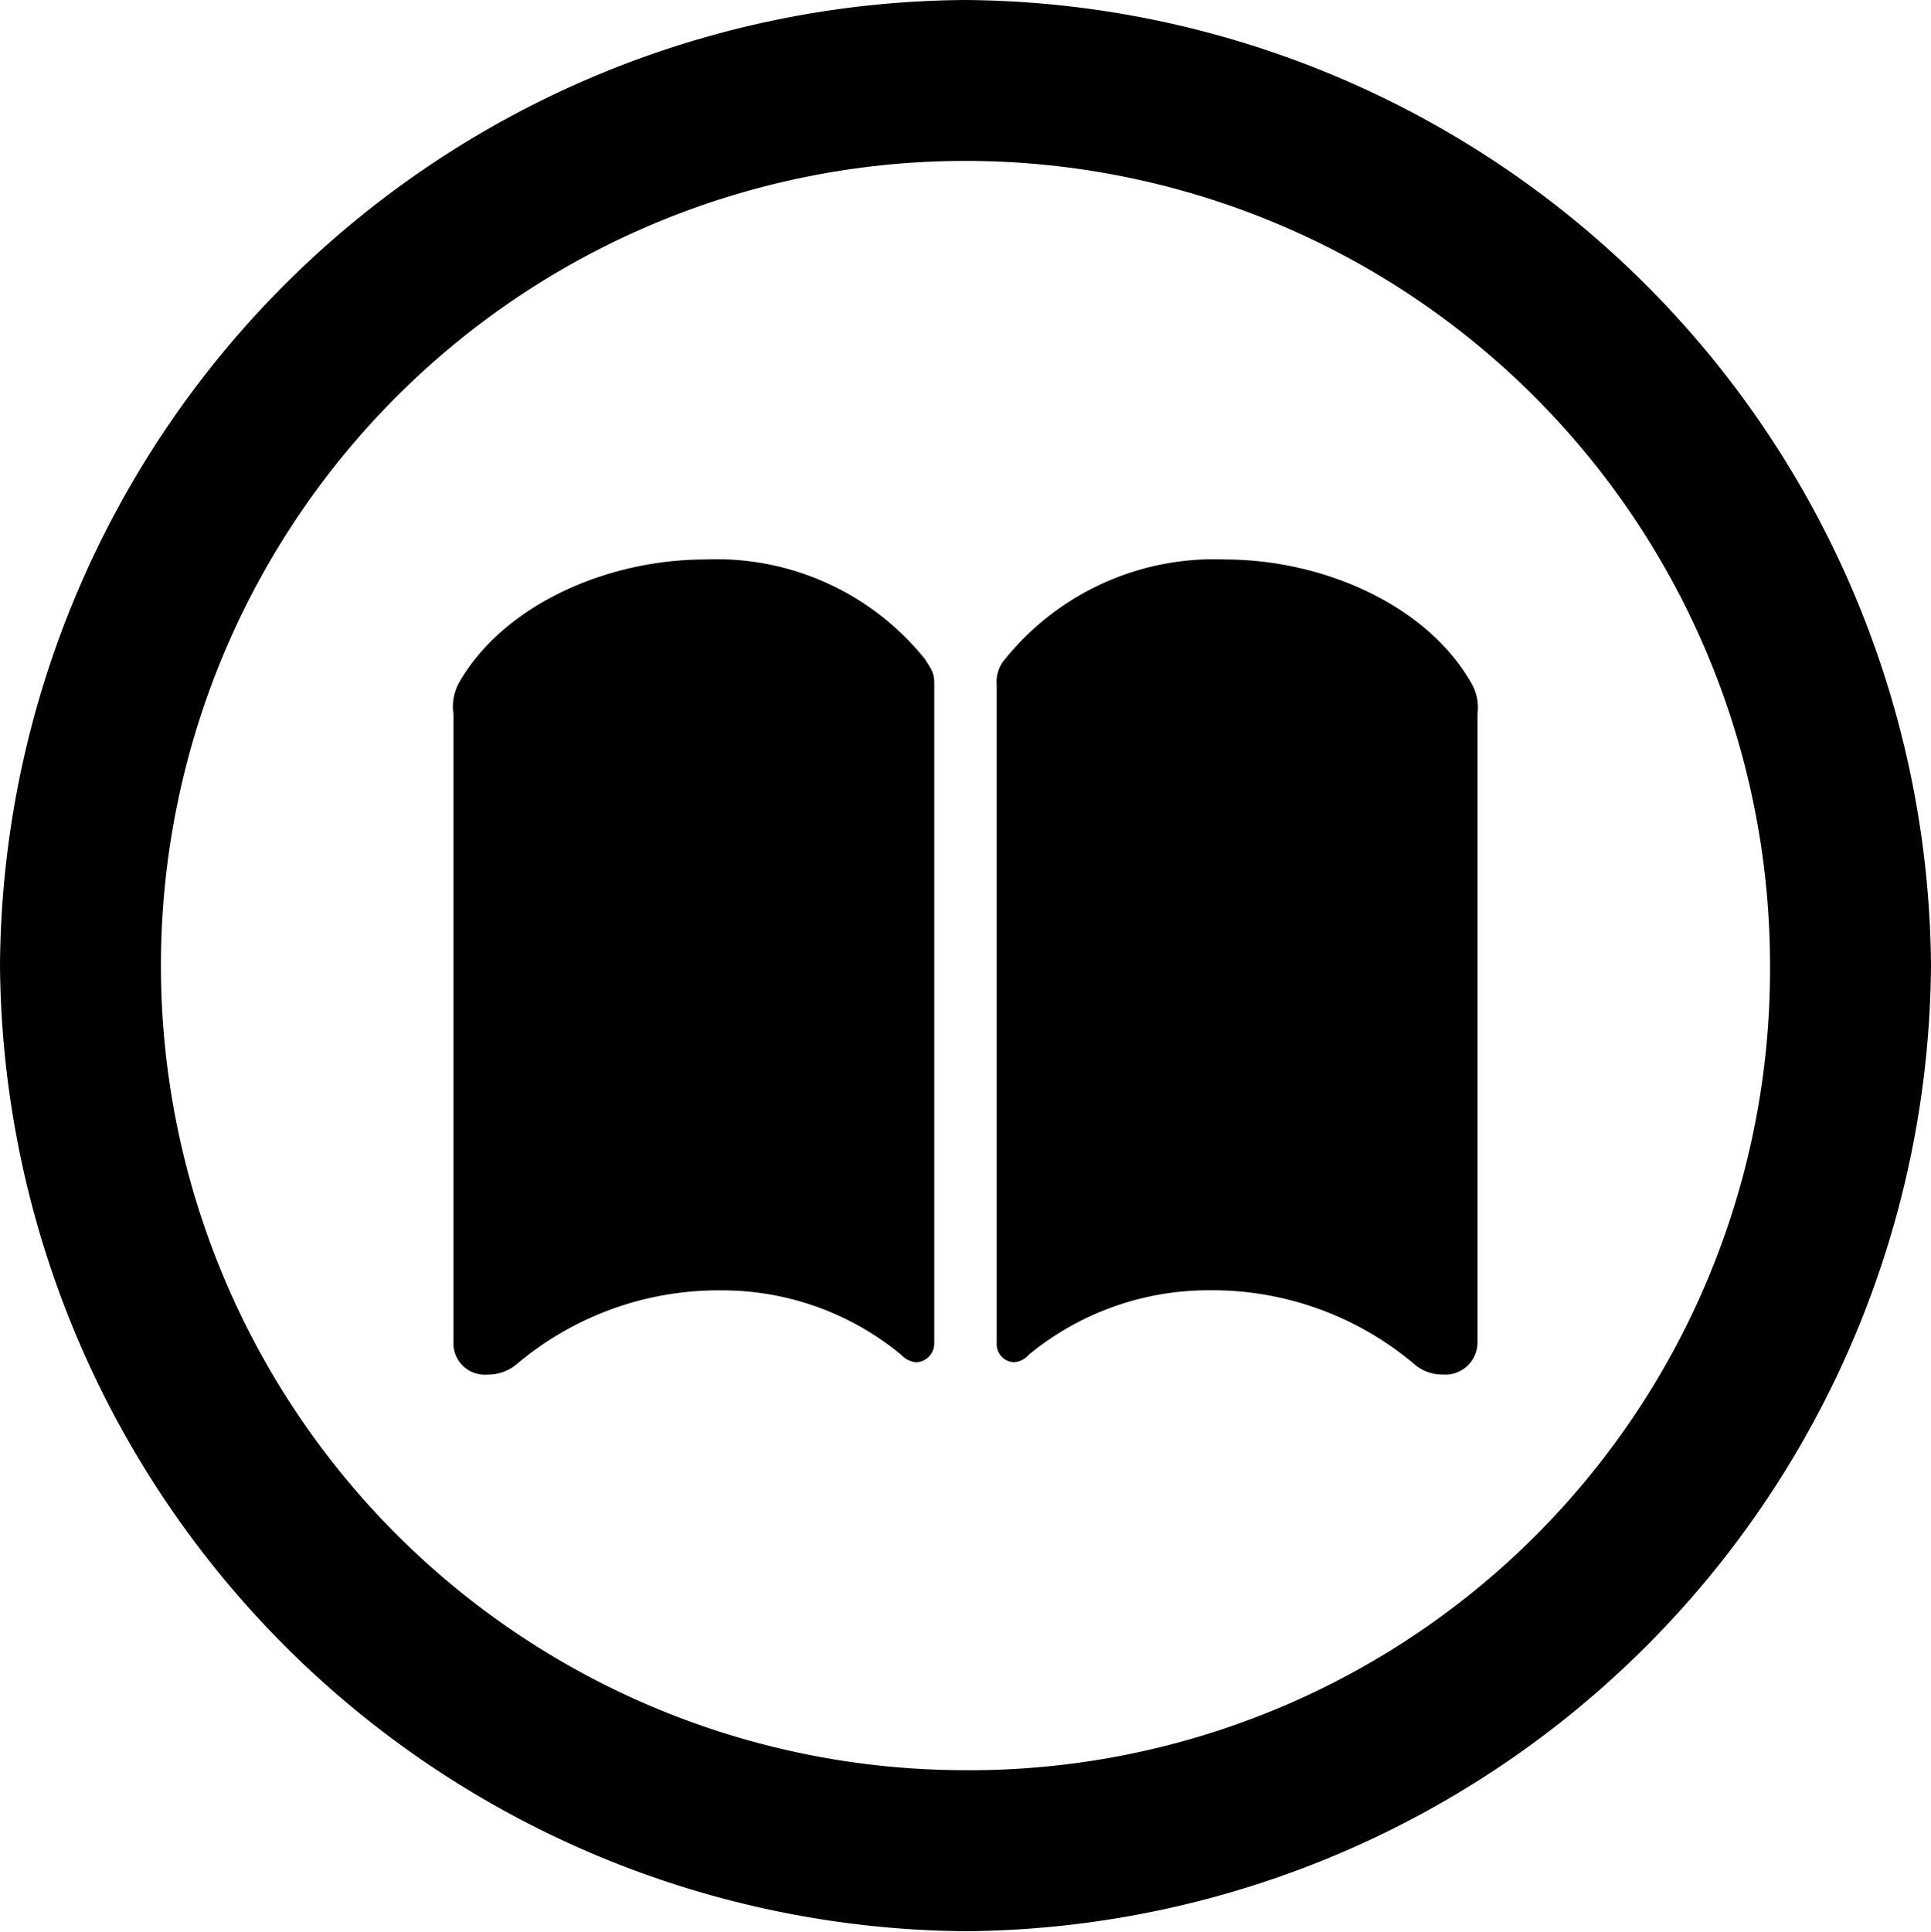 <svg id="book.circle" xmlns="http://www.w3.org/2000/svg" width="47.977" height="48" viewBox="0 0 47.977 48">
  <rect id="Retângulo_15" data-name="Retângulo 15" width="47.977" height="48" opacity="0"/>
  <path id="Caminho_139" data-name="Caminho 139" d="M23.988,47.977A24.166,24.166,0,0,0,47.977,23.988,24.171,24.171,0,0,0,23.965,0,24.146,24.146,0,0,0,0,23.988,24.182,24.182,0,0,0,23.988,47.977Zm0-4a19.99,19.99,0,1,1,19.99-19.99A19.894,19.894,0,0,1,23.988,43.978Z"/>
  <path id="Caminho_140" data-name="Caminho 140" d="M10.934,5.771c-2.446,0-5.009,1.129-6.115,3.057a1.244,1.244,0,0,0-.141.776V25.221a.779.779,0,0,0,.847.8,1.11,1.11,0,0,0,.753-.282,7.777,7.777,0,0,1,5.056-1.811,6.988,6.988,0,0,1,4.468,1.6.576.576,0,0,0,.376.188.468.468,0,0,0,.447-.47V8.876c0-.259-.024-.306-.235-.635A6.638,6.638,0,0,0,10.934,5.771Zm12.911,0a6.67,6.67,0,0,0-5.456,2.469.853.853,0,0,0-.212.635V25.244a.448.448,0,0,0,.423.47.53.53,0,0,0,.376-.188,7.035,7.035,0,0,1,4.468-1.6,7.794,7.794,0,0,1,5.08,1.811,1.052,1.052,0,0,0,.729.282.8.8,0,0,0,.87-.8V9.6a1.194,1.194,0,0,0-.164-.776C28.854,6.9,26.291,5.771,23.845,5.771Z" transform="translate(6.587 8.128)"/>
</svg>

